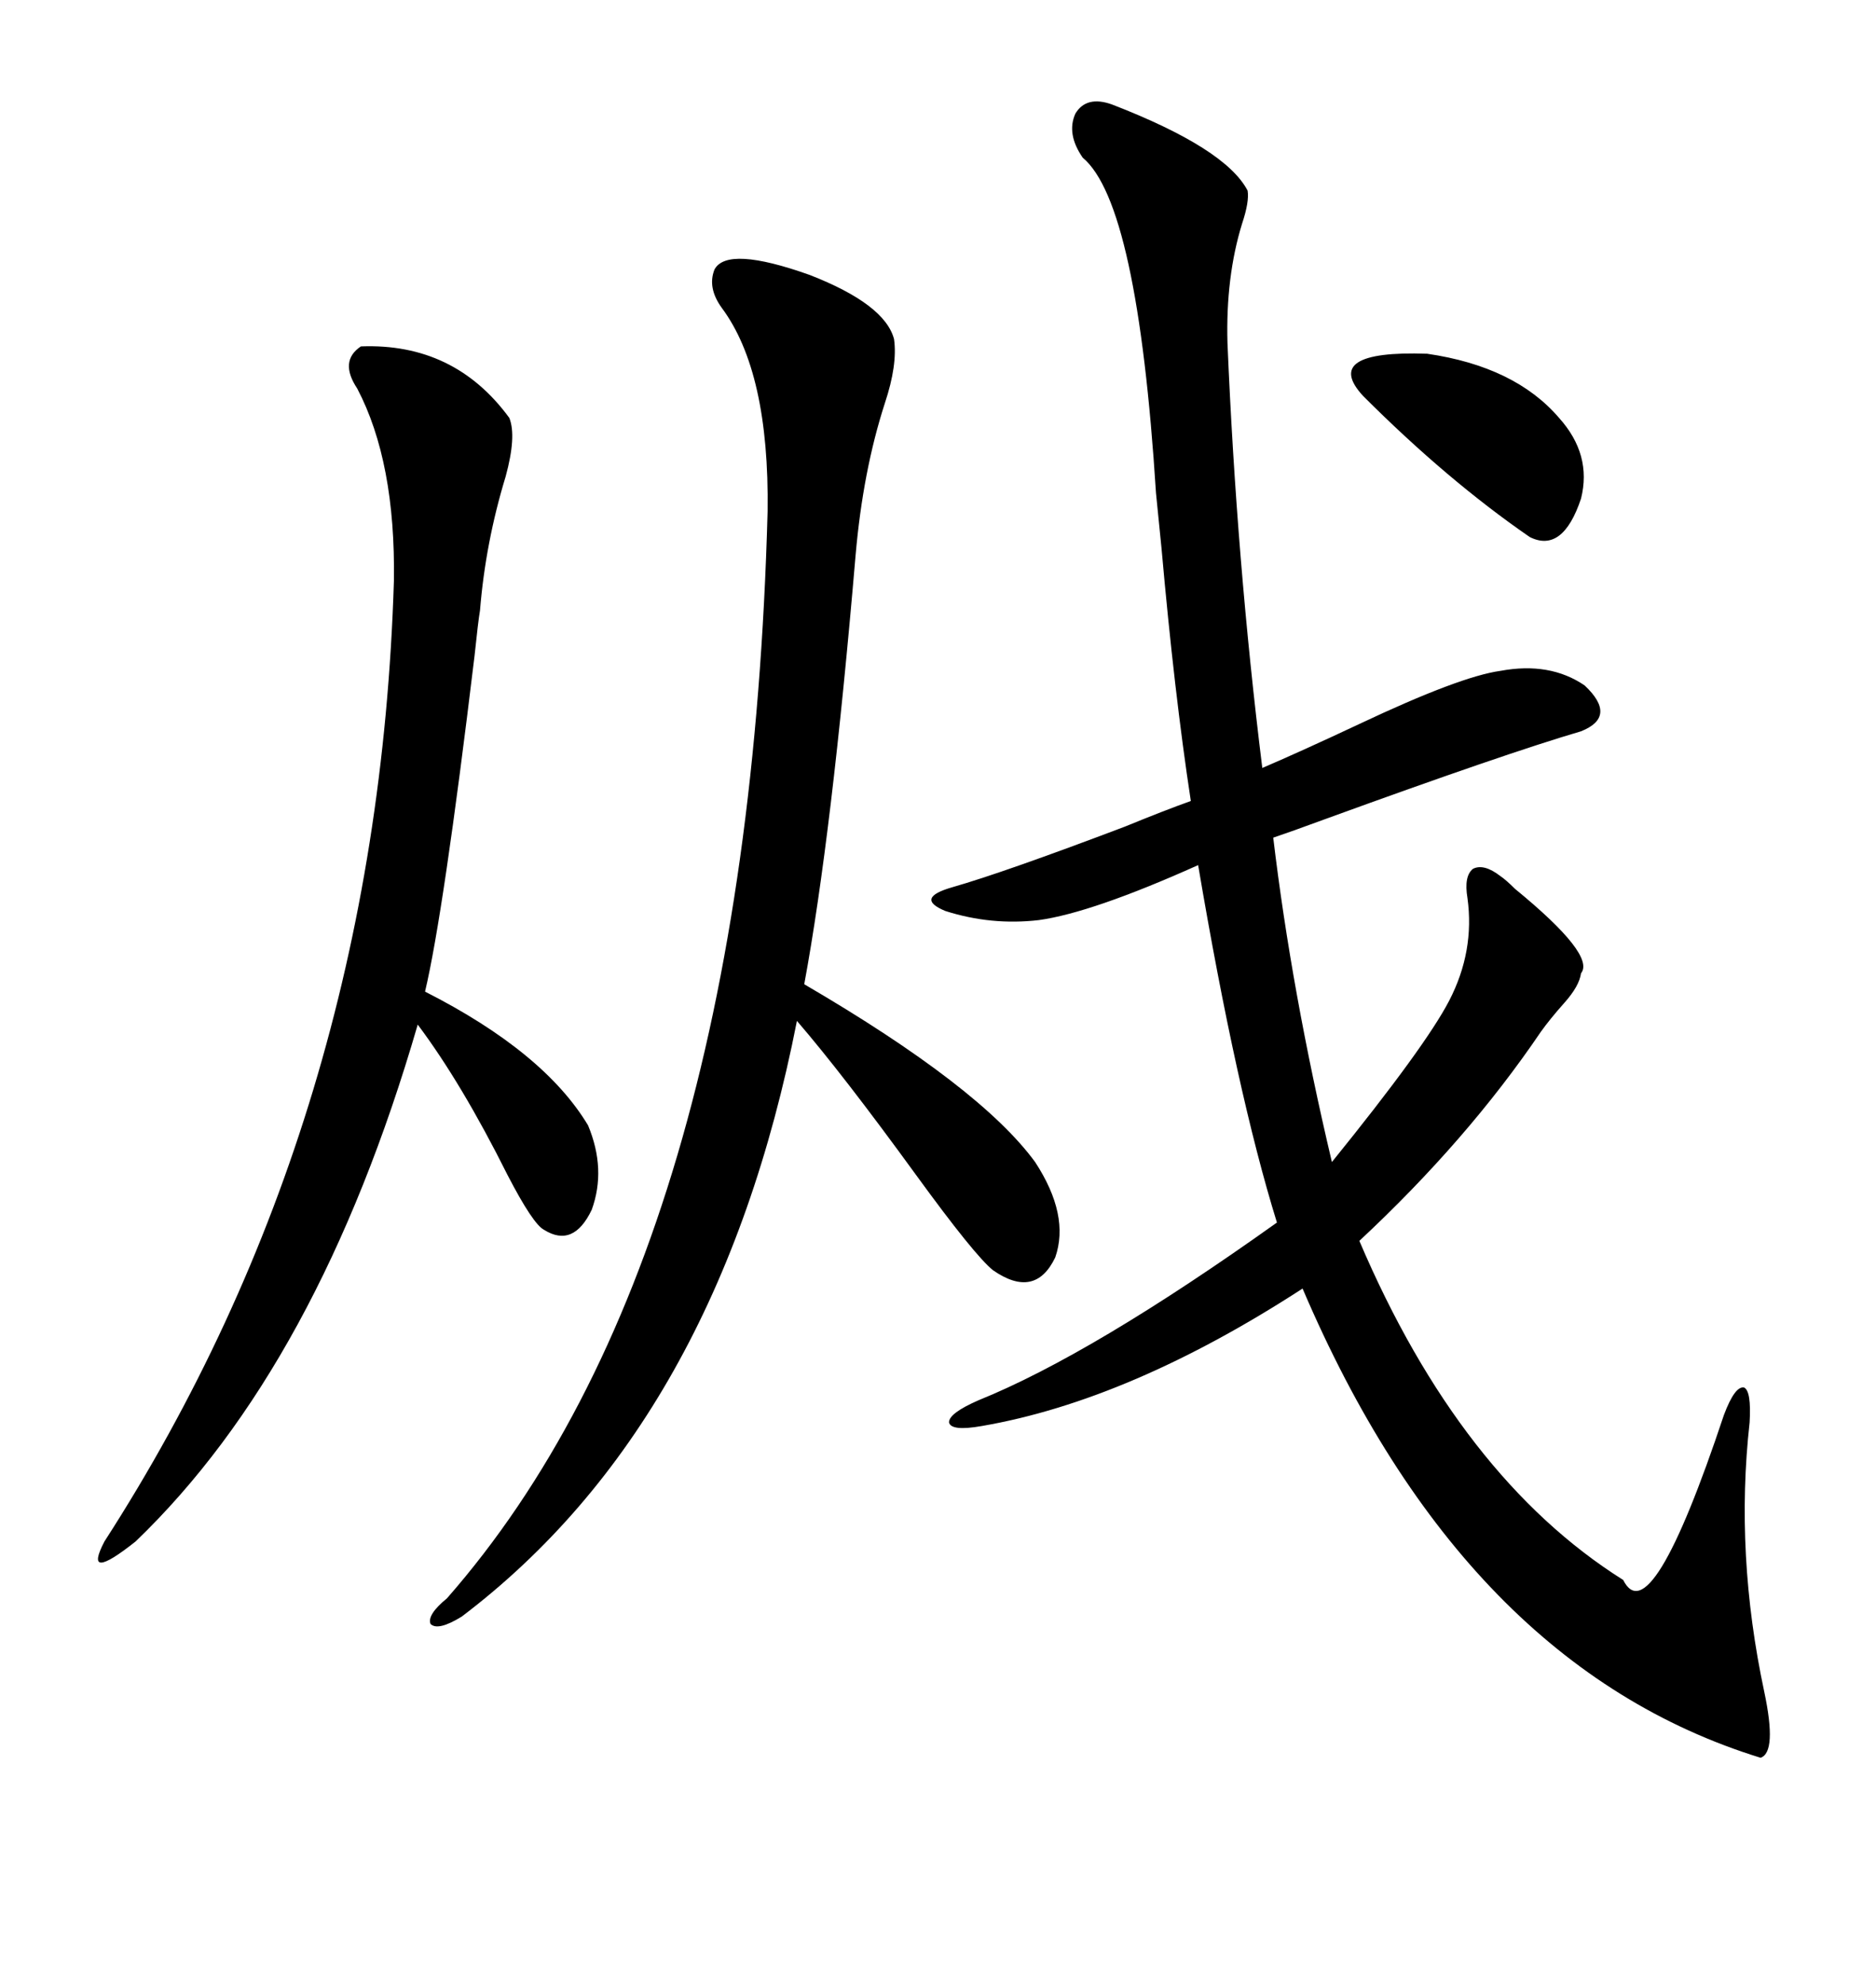 <svg xmlns="http://www.w3.org/2000/svg" xmlns:xlink="http://www.w3.org/1999/xlink" width="300" height="317.285"><path d="M177.83 16.70L177.83 16.70Q196.00 23.73 199.51 30.47L199.51 30.47Q199.80 32.23 198.63 35.74L198.63 35.74Q196.00 44.24 196.29 54.79L196.29 54.79Q197.75 89.65 201.86 122.75L201.86 122.75Q208.01 120.12 217.38 115.72L217.38 115.72Q233.50 108.11 239.94 107.23L239.94 107.23Q247.85 105.76 253.42 109.57L253.42 109.57Q258.69 114.55 252.83 116.89L252.83 116.89Q240.82 120.41 211.82 130.96L211.82 130.96Q206.25 133.01 203.61 133.89L203.61 133.89Q206.54 158.50 212.99 185.74L212.99 185.74Q227.93 167.29 231.74 159.96L231.74 159.96Q235.84 152.05 234.67 143.55L234.67 143.55Q234.08 140.04 235.55 138.87L235.55 138.87Q237.30 137.99 239.94 140.04L239.94 140.04Q240.82 140.63 242.29 142.09L242.29 142.09Q255.18 152.64 252.83 155.57L252.83 155.57Q252.54 157.62 250.20 160.25L250.20 160.25Q247.85 162.89 246.39 164.94L246.39 164.94Q234.67 182.23 217.38 198.34L217.38 198.34Q233.50 236.13 259.57 252.54L259.57 252.54Q263.96 261.33 275.68 226.17L275.68 226.17Q277.44 221.48 278.91 221.78L278.91 221.78Q280.08 222.36 279.79 227.34L279.79 227.34Q277.44 248.44 282.13 270.41L282.13 270.41Q284.18 280.08 281.54 280.96L281.54 280.96Q234.08 266.31 208.30 205.96L208.30 205.96Q180.76 223.83 157.03 227.93L157.03 227.93Q152.05 228.81 151.76 227.34L151.76 227.34Q151.76 225.88 156.45 223.83L156.45 223.83Q174.61 216.50 204.20 195.41L204.20 195.41Q197.75 174.61 191.60 138.28L191.60 138.28Q174.61 145.90 166.11 147.07L166.11 147.07Q158.50 147.95 151.17 145.61L151.17 145.61Q146.19 143.55 152.34 141.80L152.34 141.80Q160.55 139.45 179.88 132.13L179.88 132.13Q186.33 129.49 190.43 128.03L190.43 128.03Q187.79 110.74 185.74 87.60L185.74 87.60Q185.45 84.67 184.86 78.81L184.86 78.81Q181.93 32.52 173.14 25.20L173.14 25.20Q170.51 21.39 171.97 18.16L171.97 18.16Q173.73 15.23 177.83 16.70ZM114.26 43.07L114.26 43.07Q116.31 39.26 129.49 43.95L129.49 43.95Q141.50 48.63 142.97 54.20L142.97 54.20Q143.55 58.30 141.50 64.45L141.50 64.45Q137.99 75.29 136.82 88.77L136.82 88.77Q133.01 133.59 128.61 157.32L128.61 157.32Q156.74 173.73 165.53 185.74L165.53 185.74Q171.09 194.24 168.75 200.98L168.75 200.98Q165.53 207.71 158.79 203.03L158.79 203.03Q155.86 200.68 146.48 187.79L146.48 187.79Q134.77 171.68 127.44 163.18L127.44 163.18Q114.84 227.34 73.83 258.40L73.83 258.40Q70.02 260.74 68.85 259.57L68.85 259.57Q68.26 258.11 71.48 255.47L71.48 255.47Q119.53 200.68 122.75 81.74L122.75 81.74Q123.05 59.47 115.43 49.22L115.43 49.22Q113.09 46.00 114.26 43.07ZM57.71 55.37L57.71 55.37Q72.66 54.79 81.45 66.80L81.45 66.80Q82.62 69.73 80.86 76.17L80.86 76.17Q77.64 86.72 76.76 97.56L76.76 97.56Q76.46 99.32 75.88 104.88L75.88 104.88Q70.90 146.19 67.97 158.50L67.97 158.50Q87.01 168.16 94.04 179.88L94.04 179.88Q96.97 186.91 94.63 193.36L94.63 193.36Q91.70 199.51 87.01 196.58L87.01 196.58Q85.25 195.70 81.15 187.79L81.15 187.79Q73.83 173.14 66.80 163.77L66.80 163.77Q50.98 218.26 21.68 246.39L21.68 246.39Q13.18 253.13 16.70 246.39L16.70 246.39Q60.35 178.71 62.99 92.87L62.99 92.87Q63.28 73.83 57.13 62.11L57.13 62.11Q54.20 57.71 57.71 55.37ZM217.97 63.28L217.97 63.28Q211.23 55.96 228.22 56.54L228.22 56.54Q242.29 58.59 249.32 66.80L249.32 66.80Q254.59 72.66 252.83 79.69L252.83 79.69Q249.90 88.48 244.63 85.84L244.63 85.84Q231.45 76.76 217.97 63.28Z"/></svg>